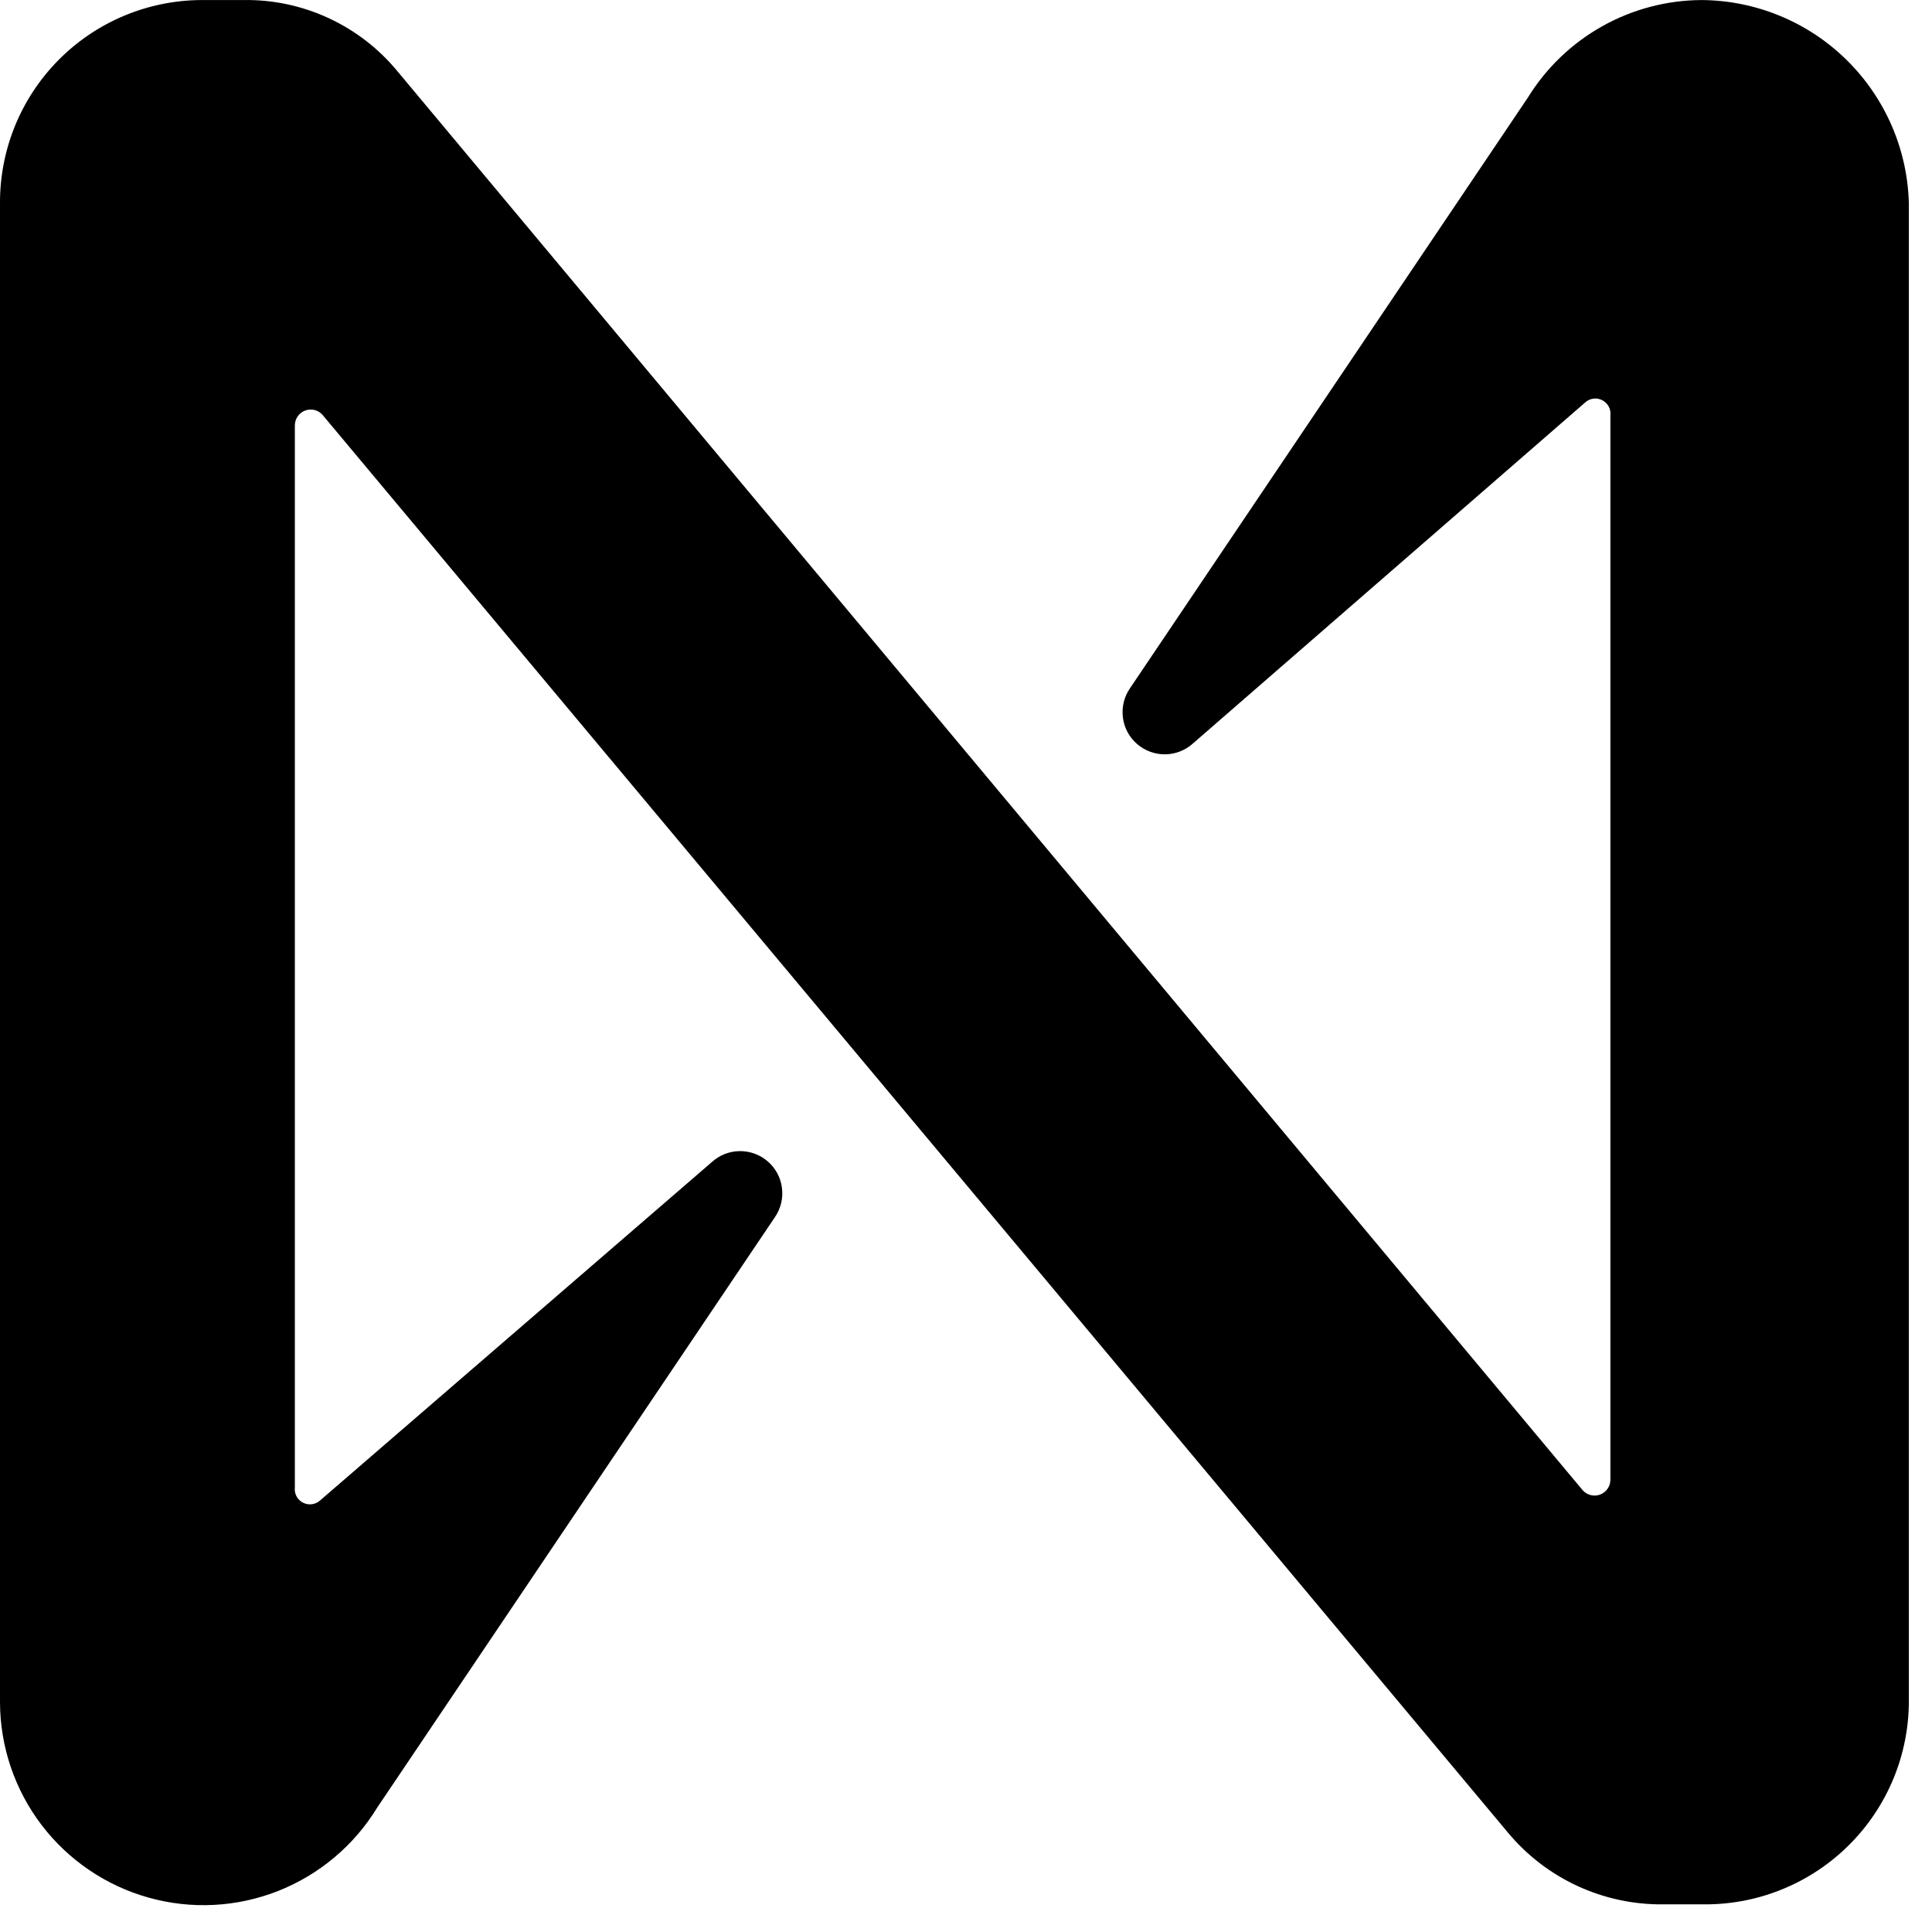 <svg width="39" height="39" viewBox="0 0 39 39" fill="none" xmlns="http://www.w3.org/2000/svg">
<path d="M30.842 1.97L22.812 13.891C22.692 14.063 22.641 14.273 22.667 14.481C22.692 14.69 22.794 14.881 22.953 15.018C23.111 15.156 23.315 15.23 23.524 15.227C23.734 15.224 23.935 15.143 24.089 15.001L32 8.123C32.046 8.081 32.104 8.055 32.165 8.047C32.227 8.039 32.289 8.05 32.344 8.079C32.399 8.107 32.444 8.152 32.474 8.206C32.503 8.261 32.515 8.323 32.508 8.385V29.874C32.507 29.938 32.488 30 32.451 30.052C32.415 30.105 32.364 30.145 32.304 30.169C32.244 30.192 32.179 30.197 32.117 30.182C32.054 30.168 31.998 30.135 31.954 30.089L8.03 1.447C7.652 0.986 7.175 0.616 6.634 0.366C6.093 0.115 5.503 -0.01 4.907 0.001H4.046C2.966 0.011 1.933 0.448 1.175 1.218C0.416 1.988 -0.006 3.027 6.58521e-05 4.108V34.366C0.003 35.26 0.298 36.129 0.84 36.841C1.383 37.552 2.142 38.067 3.004 38.307C3.866 38.548 4.782 38.5 5.614 38.172C6.446 37.843 7.149 37.252 7.614 36.489L15.644 24.568C15.762 24.395 15.812 24.186 15.785 23.979C15.759 23.772 15.657 23.582 15.499 23.445C15.341 23.308 15.139 23.234 14.93 23.237C14.722 23.239 14.521 23.319 14.367 23.46L6.46 30.29C6.414 30.331 6.356 30.357 6.295 30.365C6.233 30.373 6.171 30.362 6.116 30.333C6.061 30.305 6.016 30.261 5.986 30.206C5.957 30.151 5.945 30.089 5.952 30.028V8.584C5.953 8.52 5.973 8.457 6.009 8.405C6.045 8.352 6.097 8.312 6.156 8.289C6.216 8.265 6.281 8.261 6.343 8.275C6.406 8.289 6.462 8.322 6.506 8.369L30.442 36.996C30.823 37.453 31.301 37.82 31.841 38.07C32.381 38.32 32.97 38.447 33.565 38.442H34.426C34.965 38.442 35.5 38.336 35.998 38.129C36.496 37.923 36.949 37.62 37.33 37.239C37.712 36.858 38.014 36.405 38.221 35.906C38.427 35.408 38.533 34.874 38.533 34.335V4.108C38.506 3.014 38.053 1.973 37.273 1.207C36.492 0.44 35.443 0.008 34.349 0.001C33.645 0.004 32.954 0.187 32.341 0.531C31.727 0.876 31.211 1.371 30.842 1.97Z" fill="black"/>
</svg>
